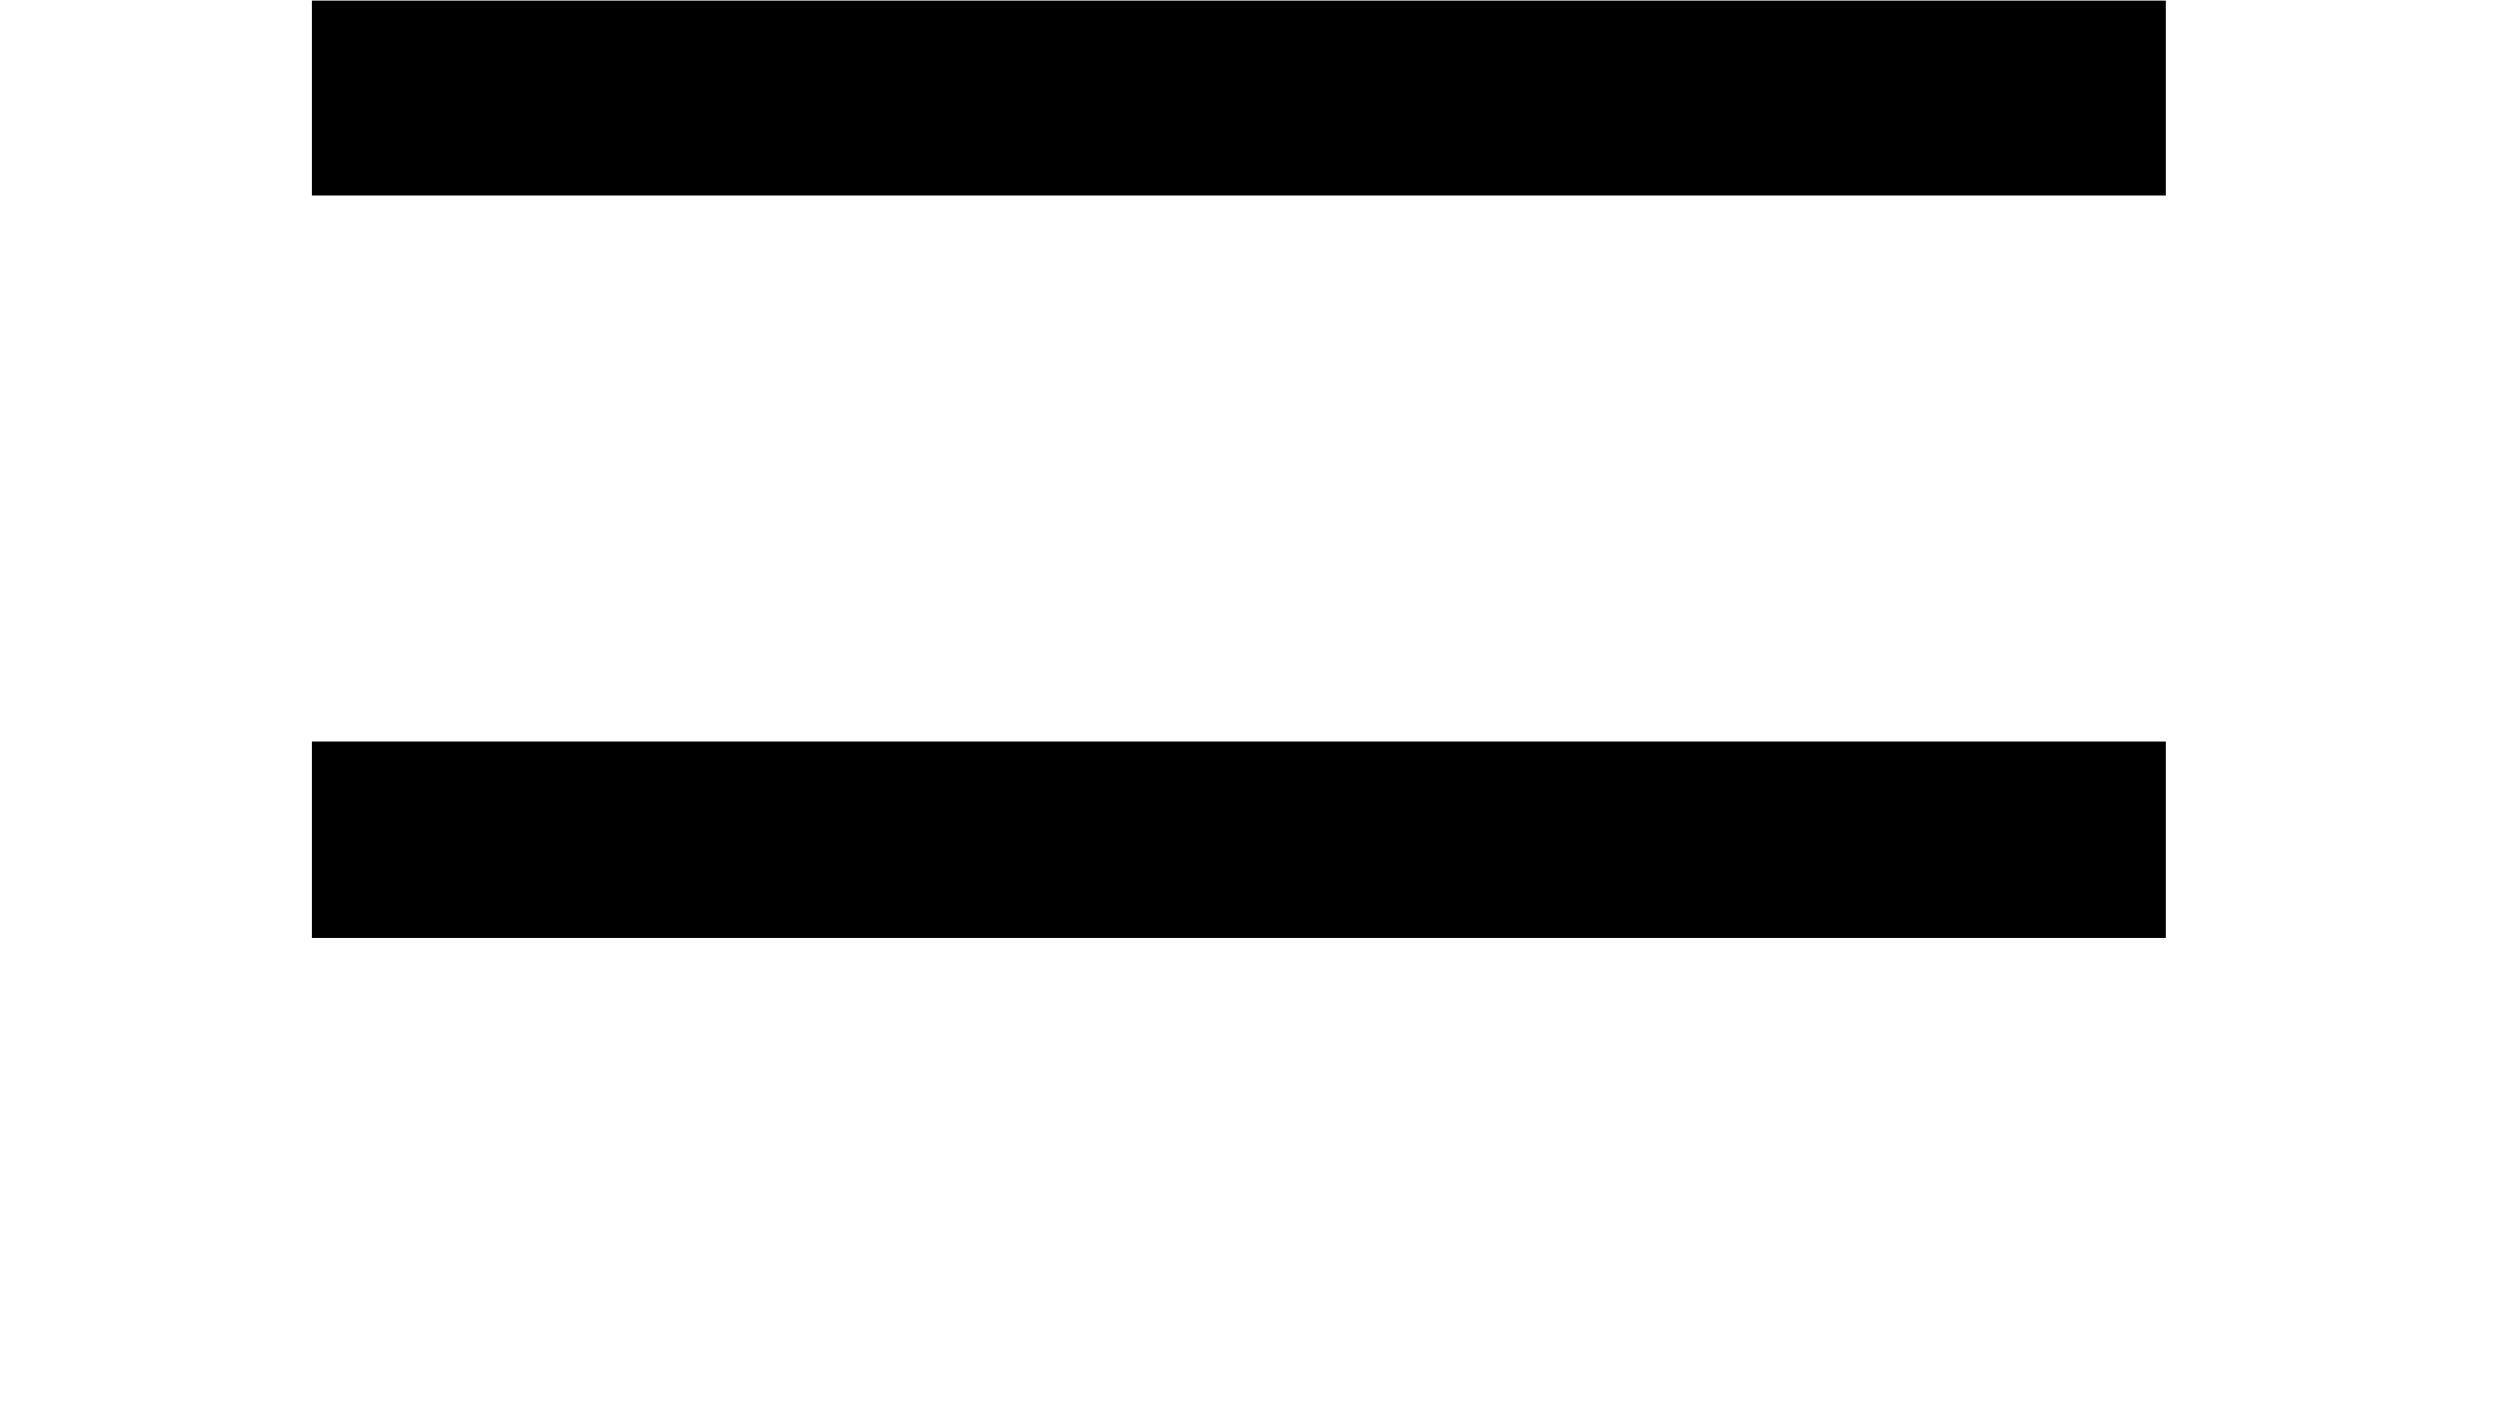 <?xml version="1.0" encoding="UTF-8"?>
<svg xmlns="http://www.w3.org/2000/svg" xmlns:xlink="http://www.w3.org/1999/xlink" width="24.463pt" height="13.896pt" viewBox="0 0 24.463 13.896" version="1.1">
<defs>
<g>
<symbol overflow="visible" id="glyph0-0">
<path style="stroke:none;" d=""/>
</symbol>
<symbol overflow="visible" id="glyph0-1">
<path style="stroke:none;" d="M 20.953 -4.719 L 20.953 -6.641 L 2.812 -6.641 L 2.812 -4.719 Z M 20.953 -11.984 L 20.953 -13.891 L 2.812 -13.891 L 2.812 -11.984 Z M 20.953 -11.984 "/>
</symbol>
</g>
<clipPath id="clip1">
  <path d="M 0 0 L 24.465 0 L 24.465 13.895 L 0 13.895 Z M 0 0 "/>
</clipPath>
<clipPath id="clip2">
  <rect x="0" y="0" width="25" height="14"/>
</clipPath>
<g id="surface11" clip-path="url(#clip2)">
<g style="fill:rgb(0%,0%,0%);fill-opacity:1;">
  <use xlink:href="#glyph0-1" x="0.24" y="13.897"/>
</g>
</g>
</defs>
<g id="surface1">
<g clip-path="url(#clip1)" clip-rule="nonzero">
<use xlink:href="#surface11"/>
</g>
</g>
</svg>
